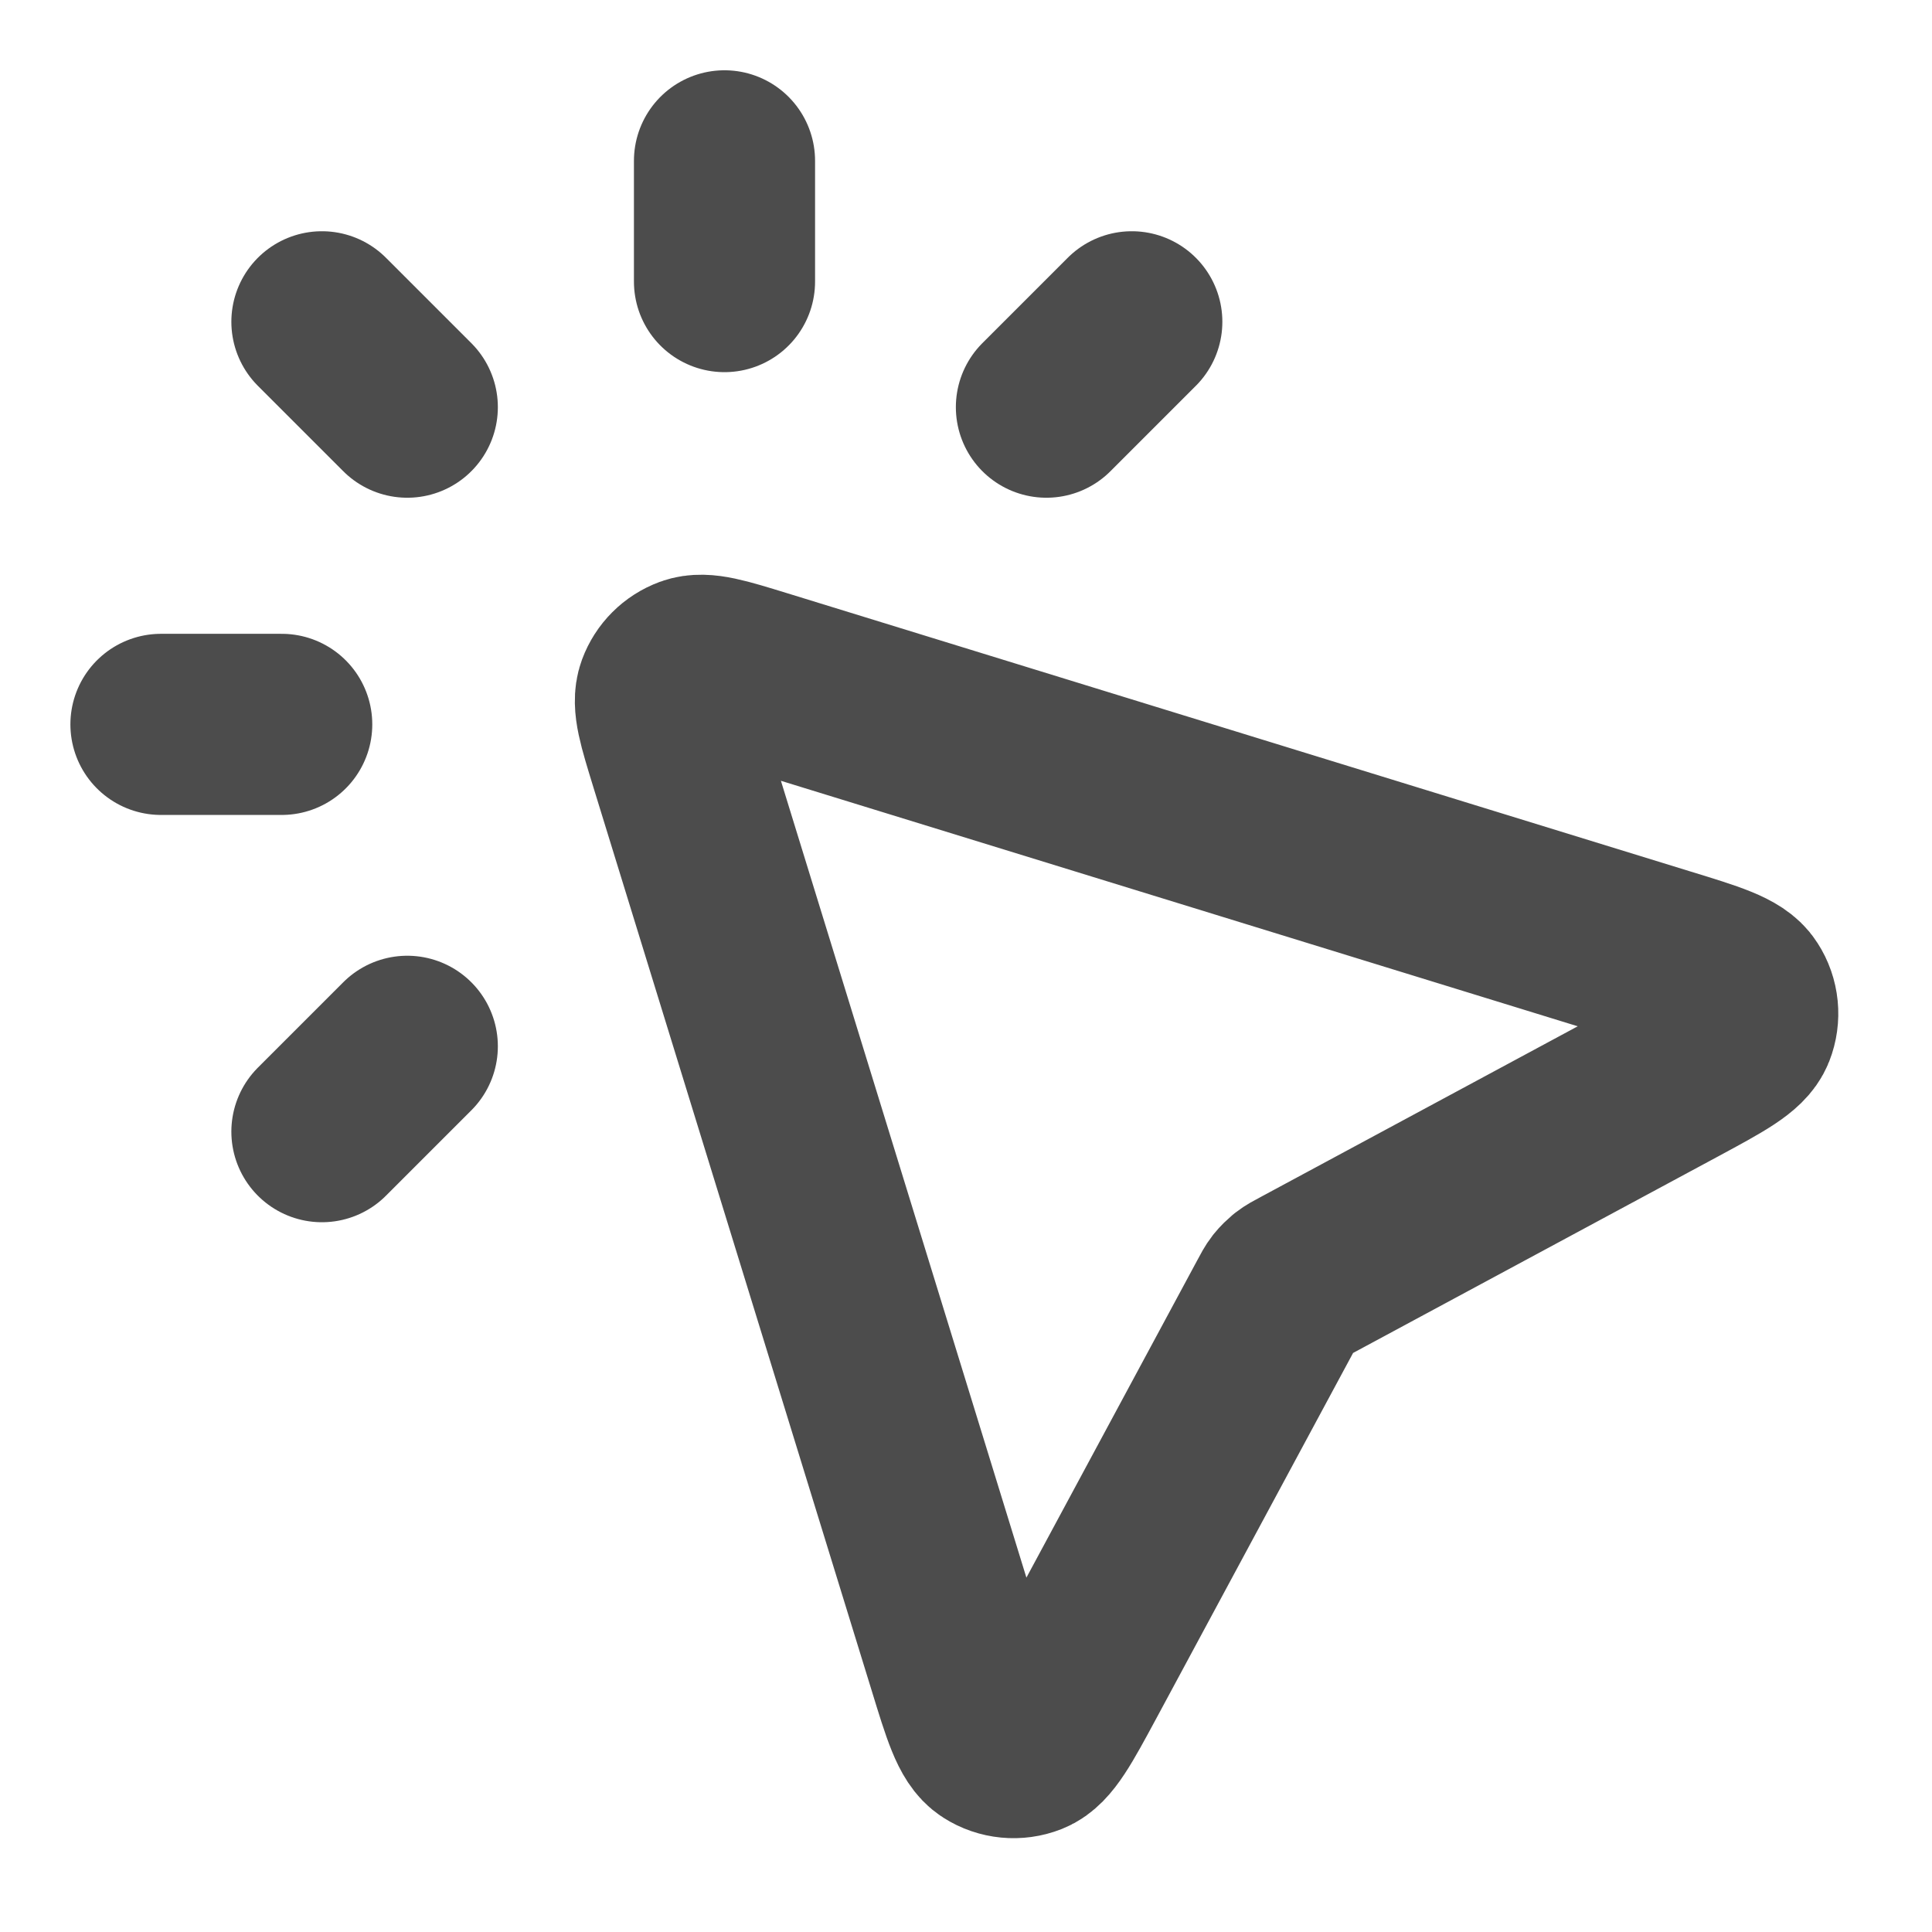 <?xml version="1.0" encoding="UTF-8"?> <svg xmlns="http://www.w3.org/2000/svg" width="16" height="16" viewBox="0 0 16 16" fill="none"><g clip-path="url(#clip0_381_879)"><path d="M6 2.332V1.332M3.373 3.372L2.666 2.665M3.373 8.665L2.666 9.372M8.666 3.372L9.373 2.665M2.333 5.999H1.333M10.576 10.792L8.915 13.877C8.725 14.229 8.63 14.405 8.516 14.45C8.417 14.489 8.305 14.478 8.216 14.421C8.112 14.355 8.053 14.163 7.936 13.781L5.63 6.296C5.534 5.983 5.485 5.827 5.524 5.721C5.558 5.629 5.63 5.557 5.722 5.523C5.828 5.484 5.984 5.533 6.297 5.629L13.782 7.935C14.164 8.052 14.356 8.111 14.421 8.215C14.479 8.304 14.49 8.416 14.451 8.515C14.406 8.629 14.23 8.724 13.878 8.914L10.793 10.575C10.74 10.603 10.714 10.617 10.691 10.635C10.671 10.652 10.652 10.67 10.636 10.69C10.618 10.713 10.604 10.739 10.576 10.792Z" stroke="black" stroke-opacity="0.7" stroke-width="1.5" stroke-linecap="round" stroke-linejoin="round"></path></g><defs><clipPath id="clip0_381_879"><rect width="16" height="16" fill="white"></rect></clipPath></defs></svg> 
